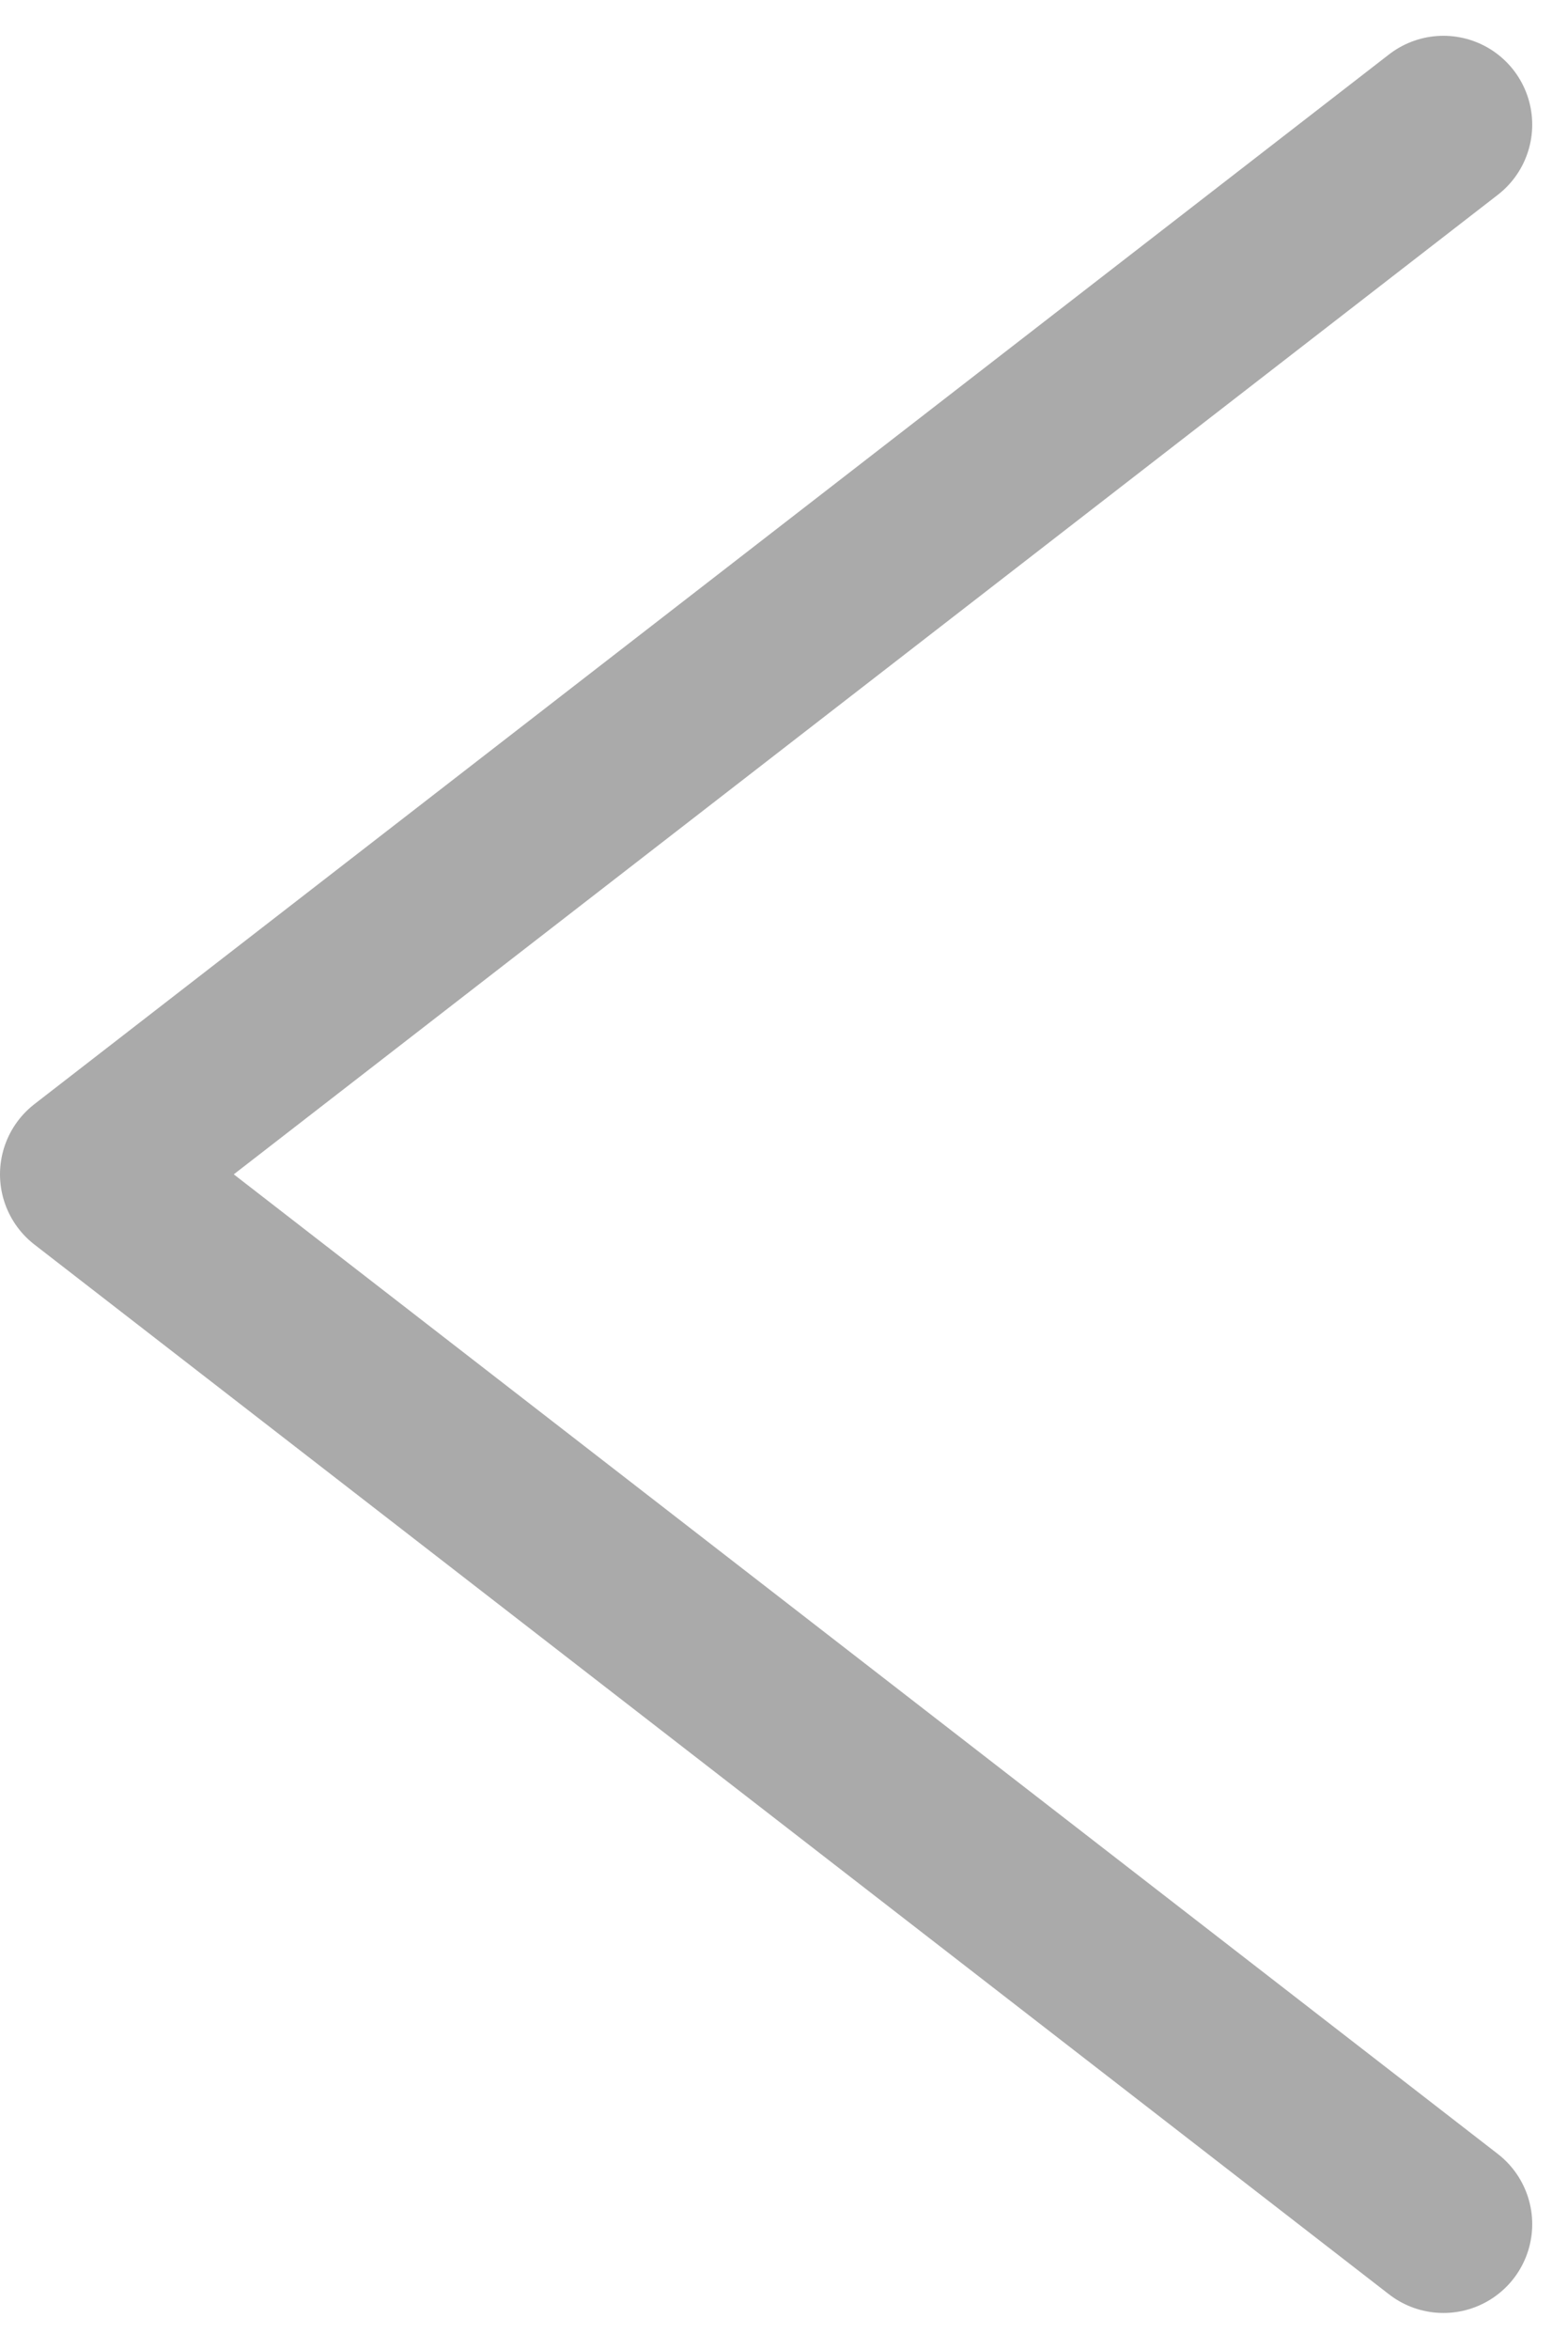 <svg xmlns="http://www.w3.org/2000/svg" width="17.66" height="26.445" viewBox="0 0 17.66 26.445"><defs><style>.a{fill:none;stroke:#aaa;stroke-linecap:round;stroke-linejoin:round;stroke-width:2px;}</style></defs><path class="a" d="M23.639,15.257,11.82,0,0,15.257" transform="translate(1 25.042) rotate(-90)"/></svg>